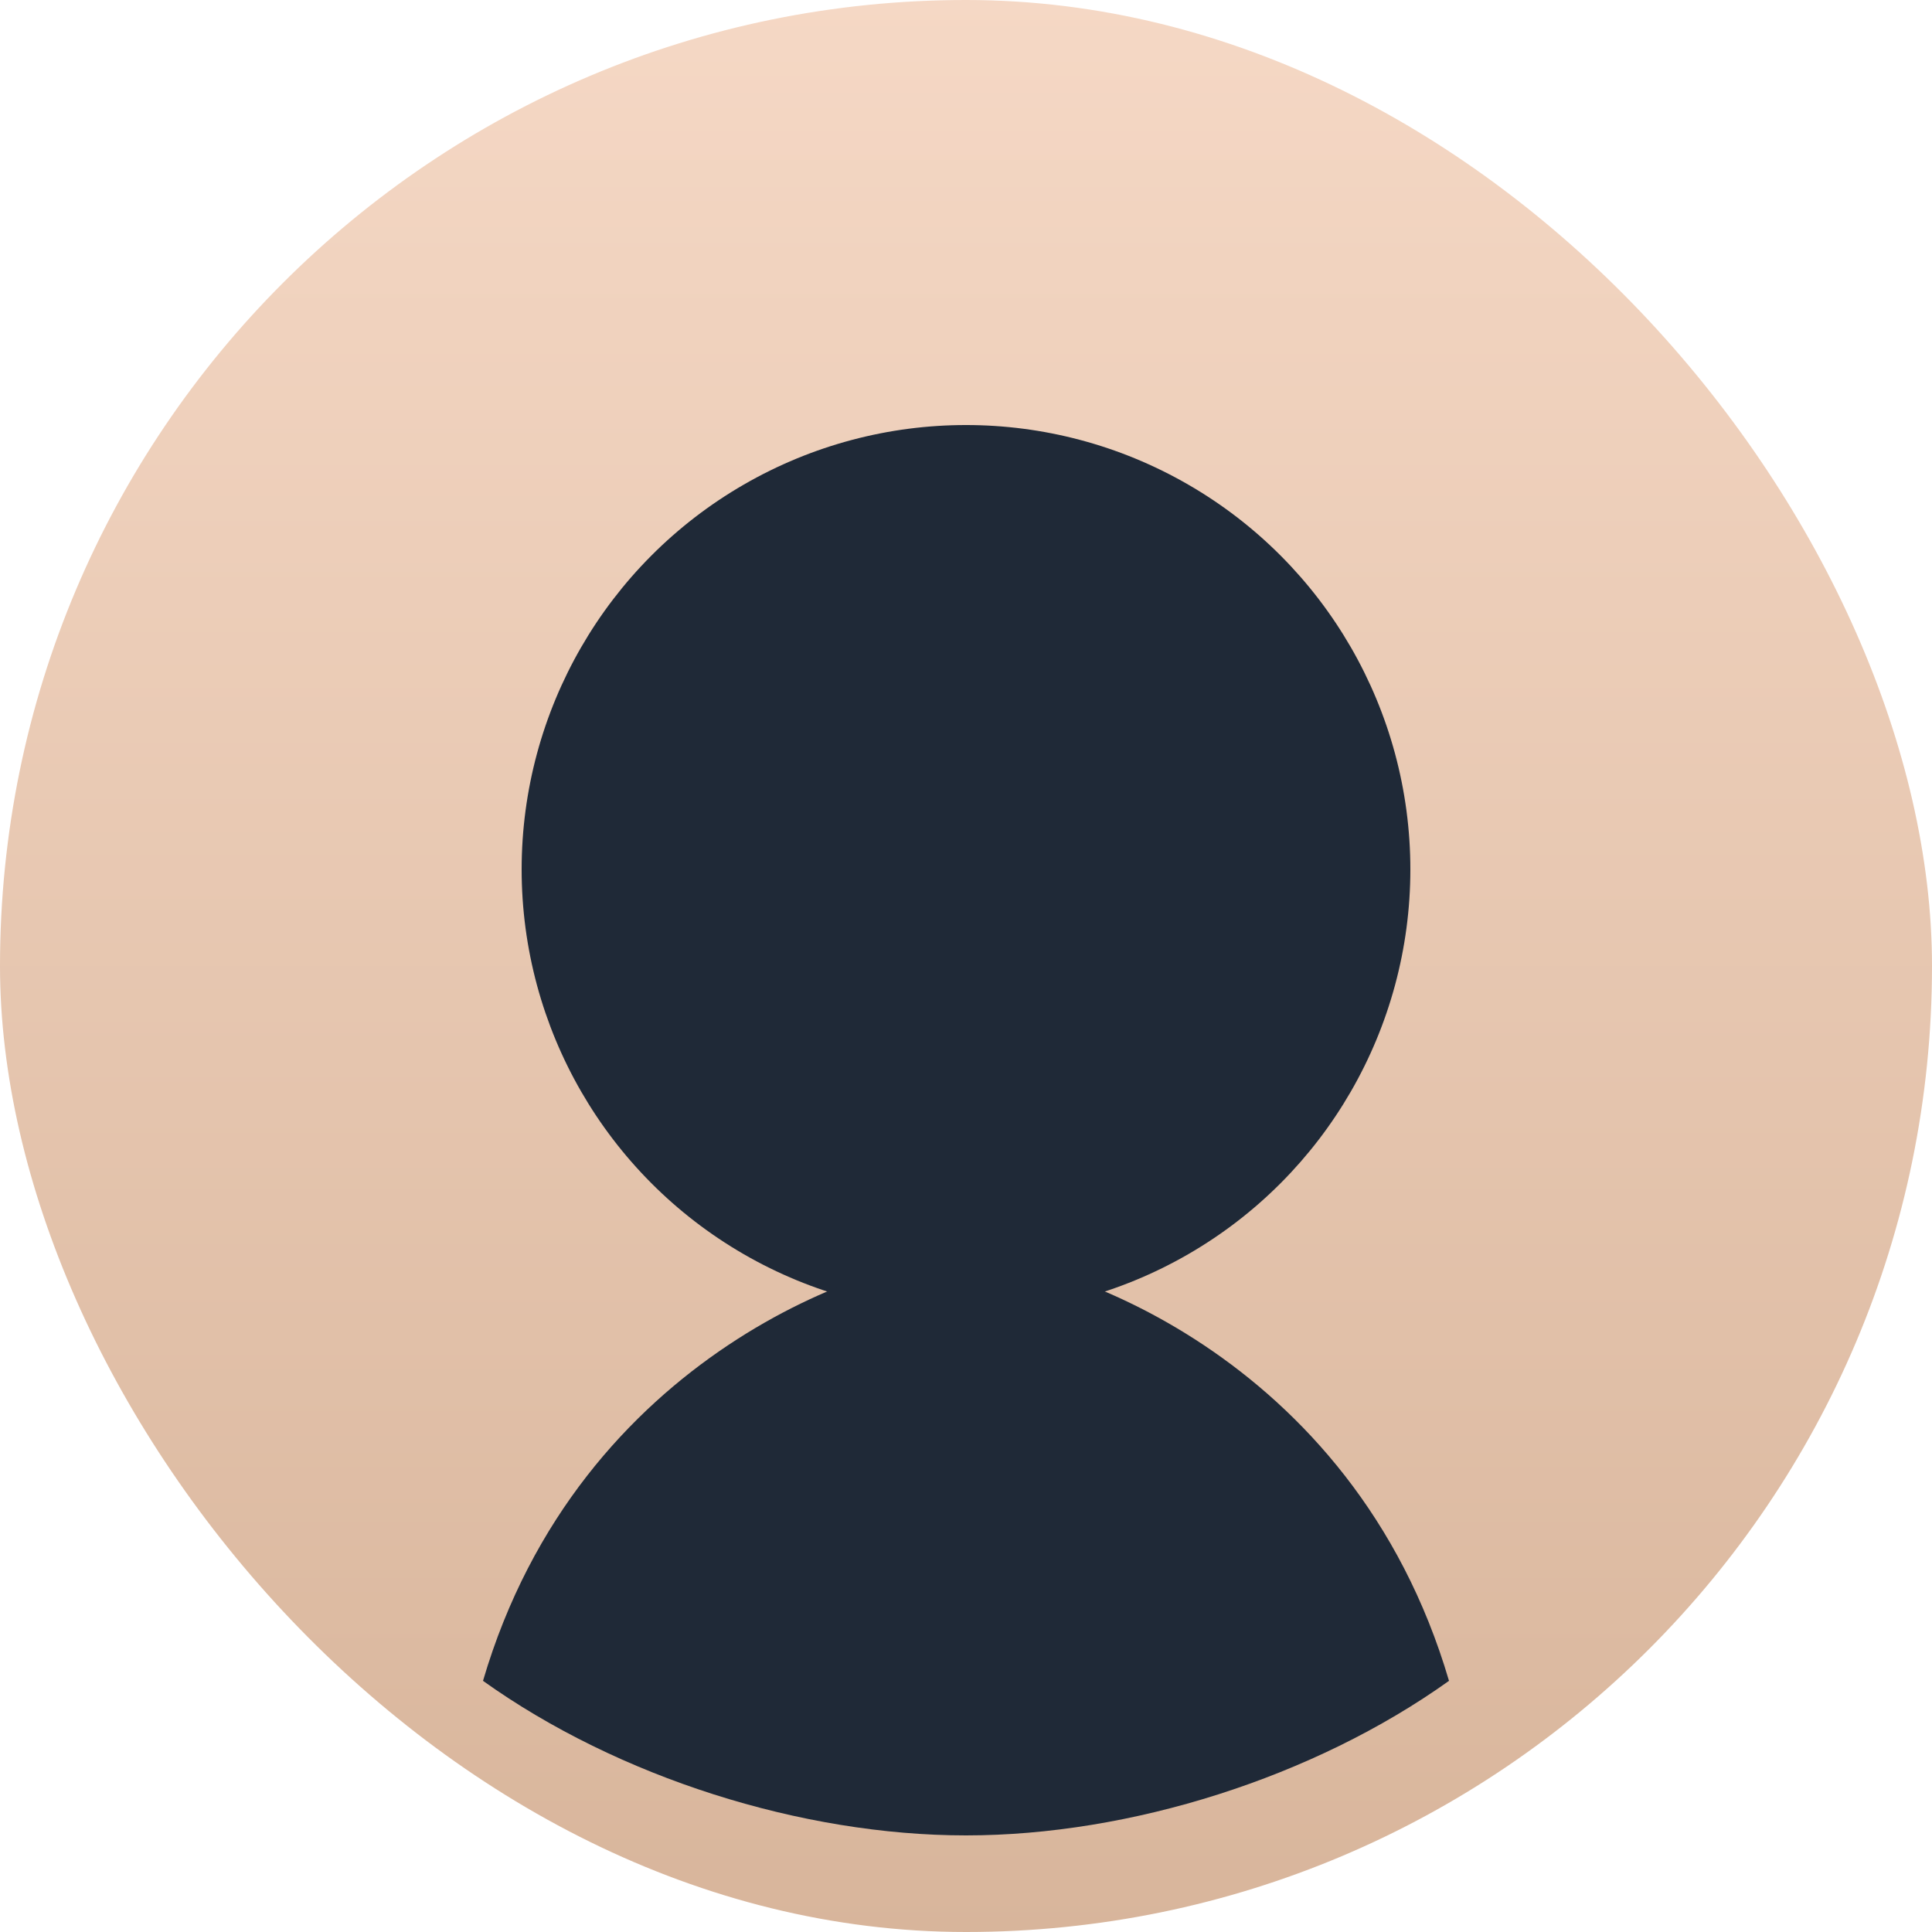 <svg xmlns="http://www.w3.org/2000/svg" viewBox="0 0 200 200">
  <defs>
    <linearGradient id="bg" x1="0%" y1="0%" x2="0%" y2="100%">
      <stop offset="0%" stop-color="#f5d8c5" />
      <stop offset="100%" stop-color="#d8b59b" />
    </linearGradient>
  </defs>
  <rect width="200" height="200" rx="100" fill="url(#bg)" />
  <circle cx="100" cy="90" r="46" fill="#1f2937" />
  <path d="M50 174c10-34 41-44 50-44h0c9 0 40 10 50 44-14 10-33 16-50 16s-36-6-50-16z" fill="#1f2937" />
</svg>
